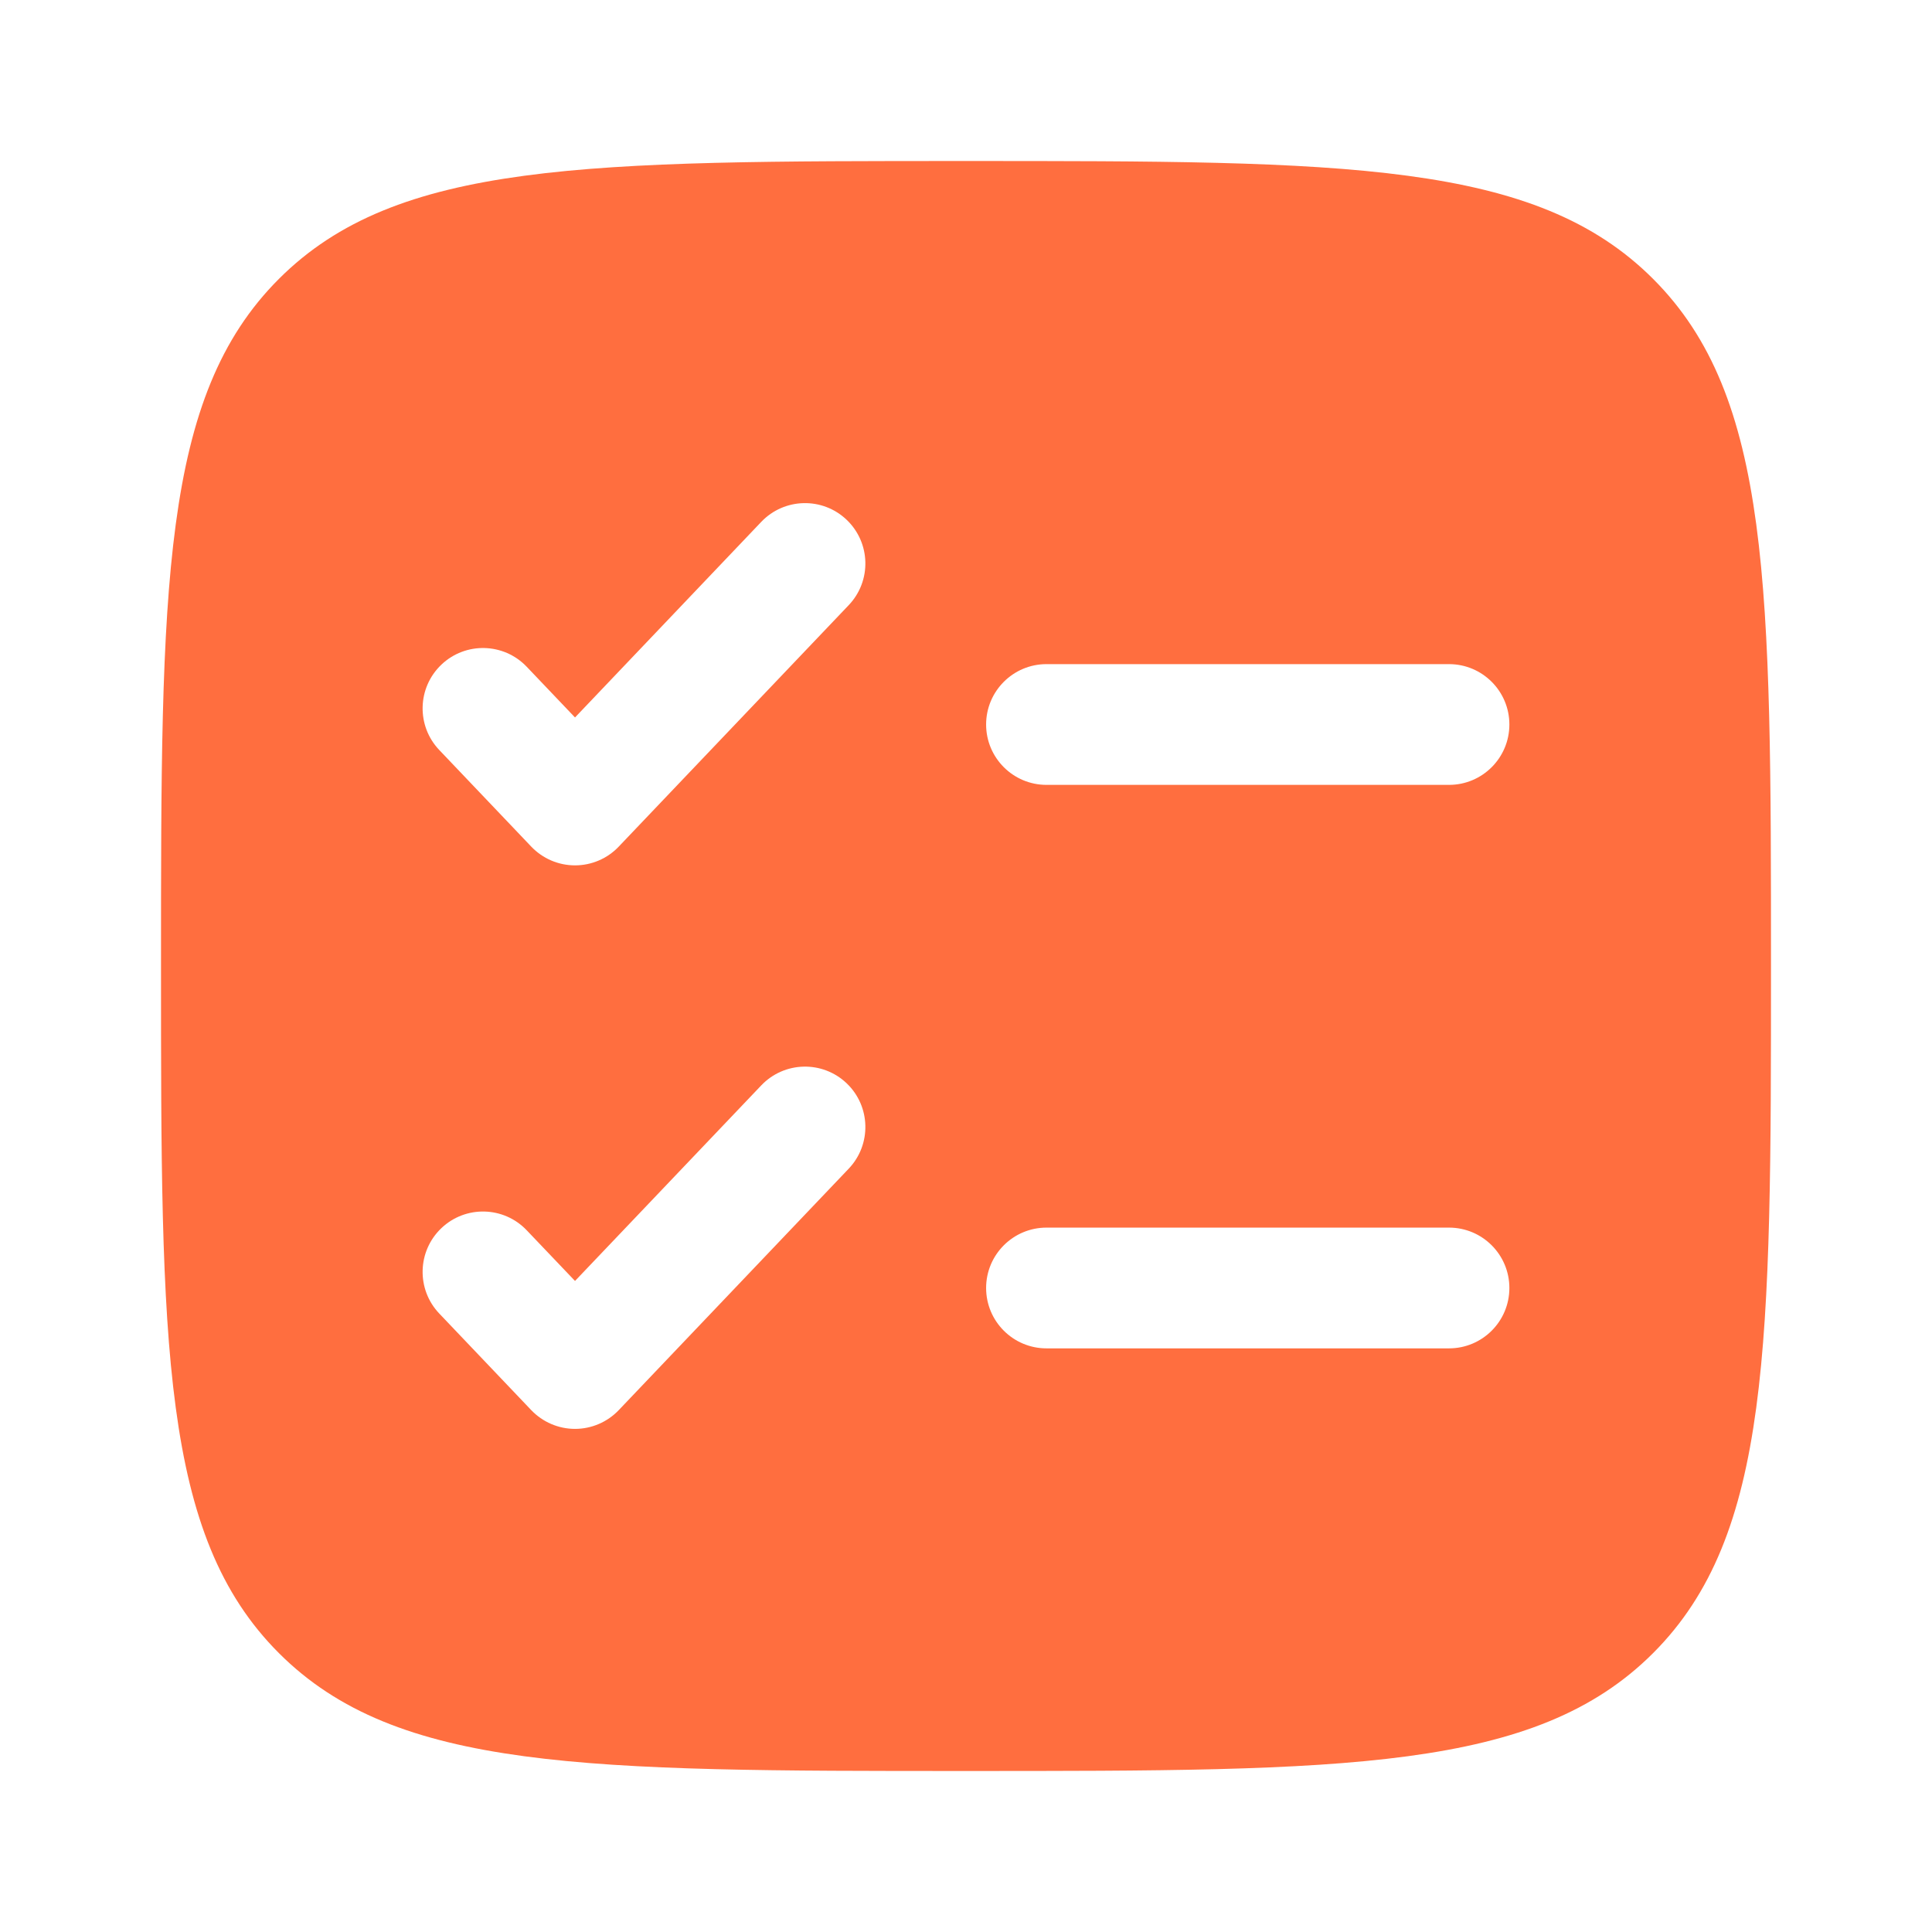 <svg width="56" height="56" viewBox="0 0 56 56" fill="none" xmlns="http://www.w3.org/2000/svg">
<path fill-rule="evenodd" clip-rule="evenodd" d="M8.084 8.084C4.667 11.501 4.667 17.001 4.667 28C4.667 38.999 4.667 44.499 8.084 47.916C11.501 51.333 17.001 51.333 28 51.333C38.999 51.333 44.499 51.333 47.916 47.916C51.333 44.499 51.333 38.999 51.333 28C51.333 17.001 51.333 11.501 47.916 8.084C44.499 4.667 38.999 4.667 28 4.667C17.001 4.667 11.501 4.667 8.084 8.084ZM24.601 17.54C25.267 16.84 25.24 15.733 24.54 15.066C23.84 14.399 22.733 14.427 22.066 15.126L16.667 20.796L15.267 19.326C14.601 18.627 13.493 18.599 12.793 19.266C12.093 19.933 12.066 21.04 12.733 21.74L15.399 24.54C15.73 24.887 16.188 25.083 16.667 25.083C17.146 25.083 17.604 24.887 17.934 24.54L24.601 17.54ZM30.333 19.25C29.367 19.25 28.583 20.034 28.583 21C28.583 21.966 29.367 22.75 30.333 22.75H42C42.967 22.75 43.75 21.966 43.75 21C43.75 20.034 42.967 19.25 42 19.25H30.333ZM24.601 33.874C25.267 33.174 25.24 32.066 24.54 31.399C23.84 30.733 22.733 30.76 22.066 31.46L16.667 37.129L15.267 35.66C14.601 34.96 13.493 34.933 12.793 35.599C12.093 36.266 12.066 37.374 12.733 38.074L15.399 40.874C15.73 41.22 16.188 41.417 16.667 41.417C17.146 41.417 17.604 41.22 17.934 40.874L24.601 33.874ZM30.333 35.583C29.367 35.583 28.583 36.367 28.583 37.333C28.583 38.3 29.367 39.083 30.333 39.083H42C42.967 39.083 43.75 38.3 43.75 37.333C43.75 36.367 42.967 35.583 42 35.583H30.333Z" fill="#FF6E3F"/>
</svg>
